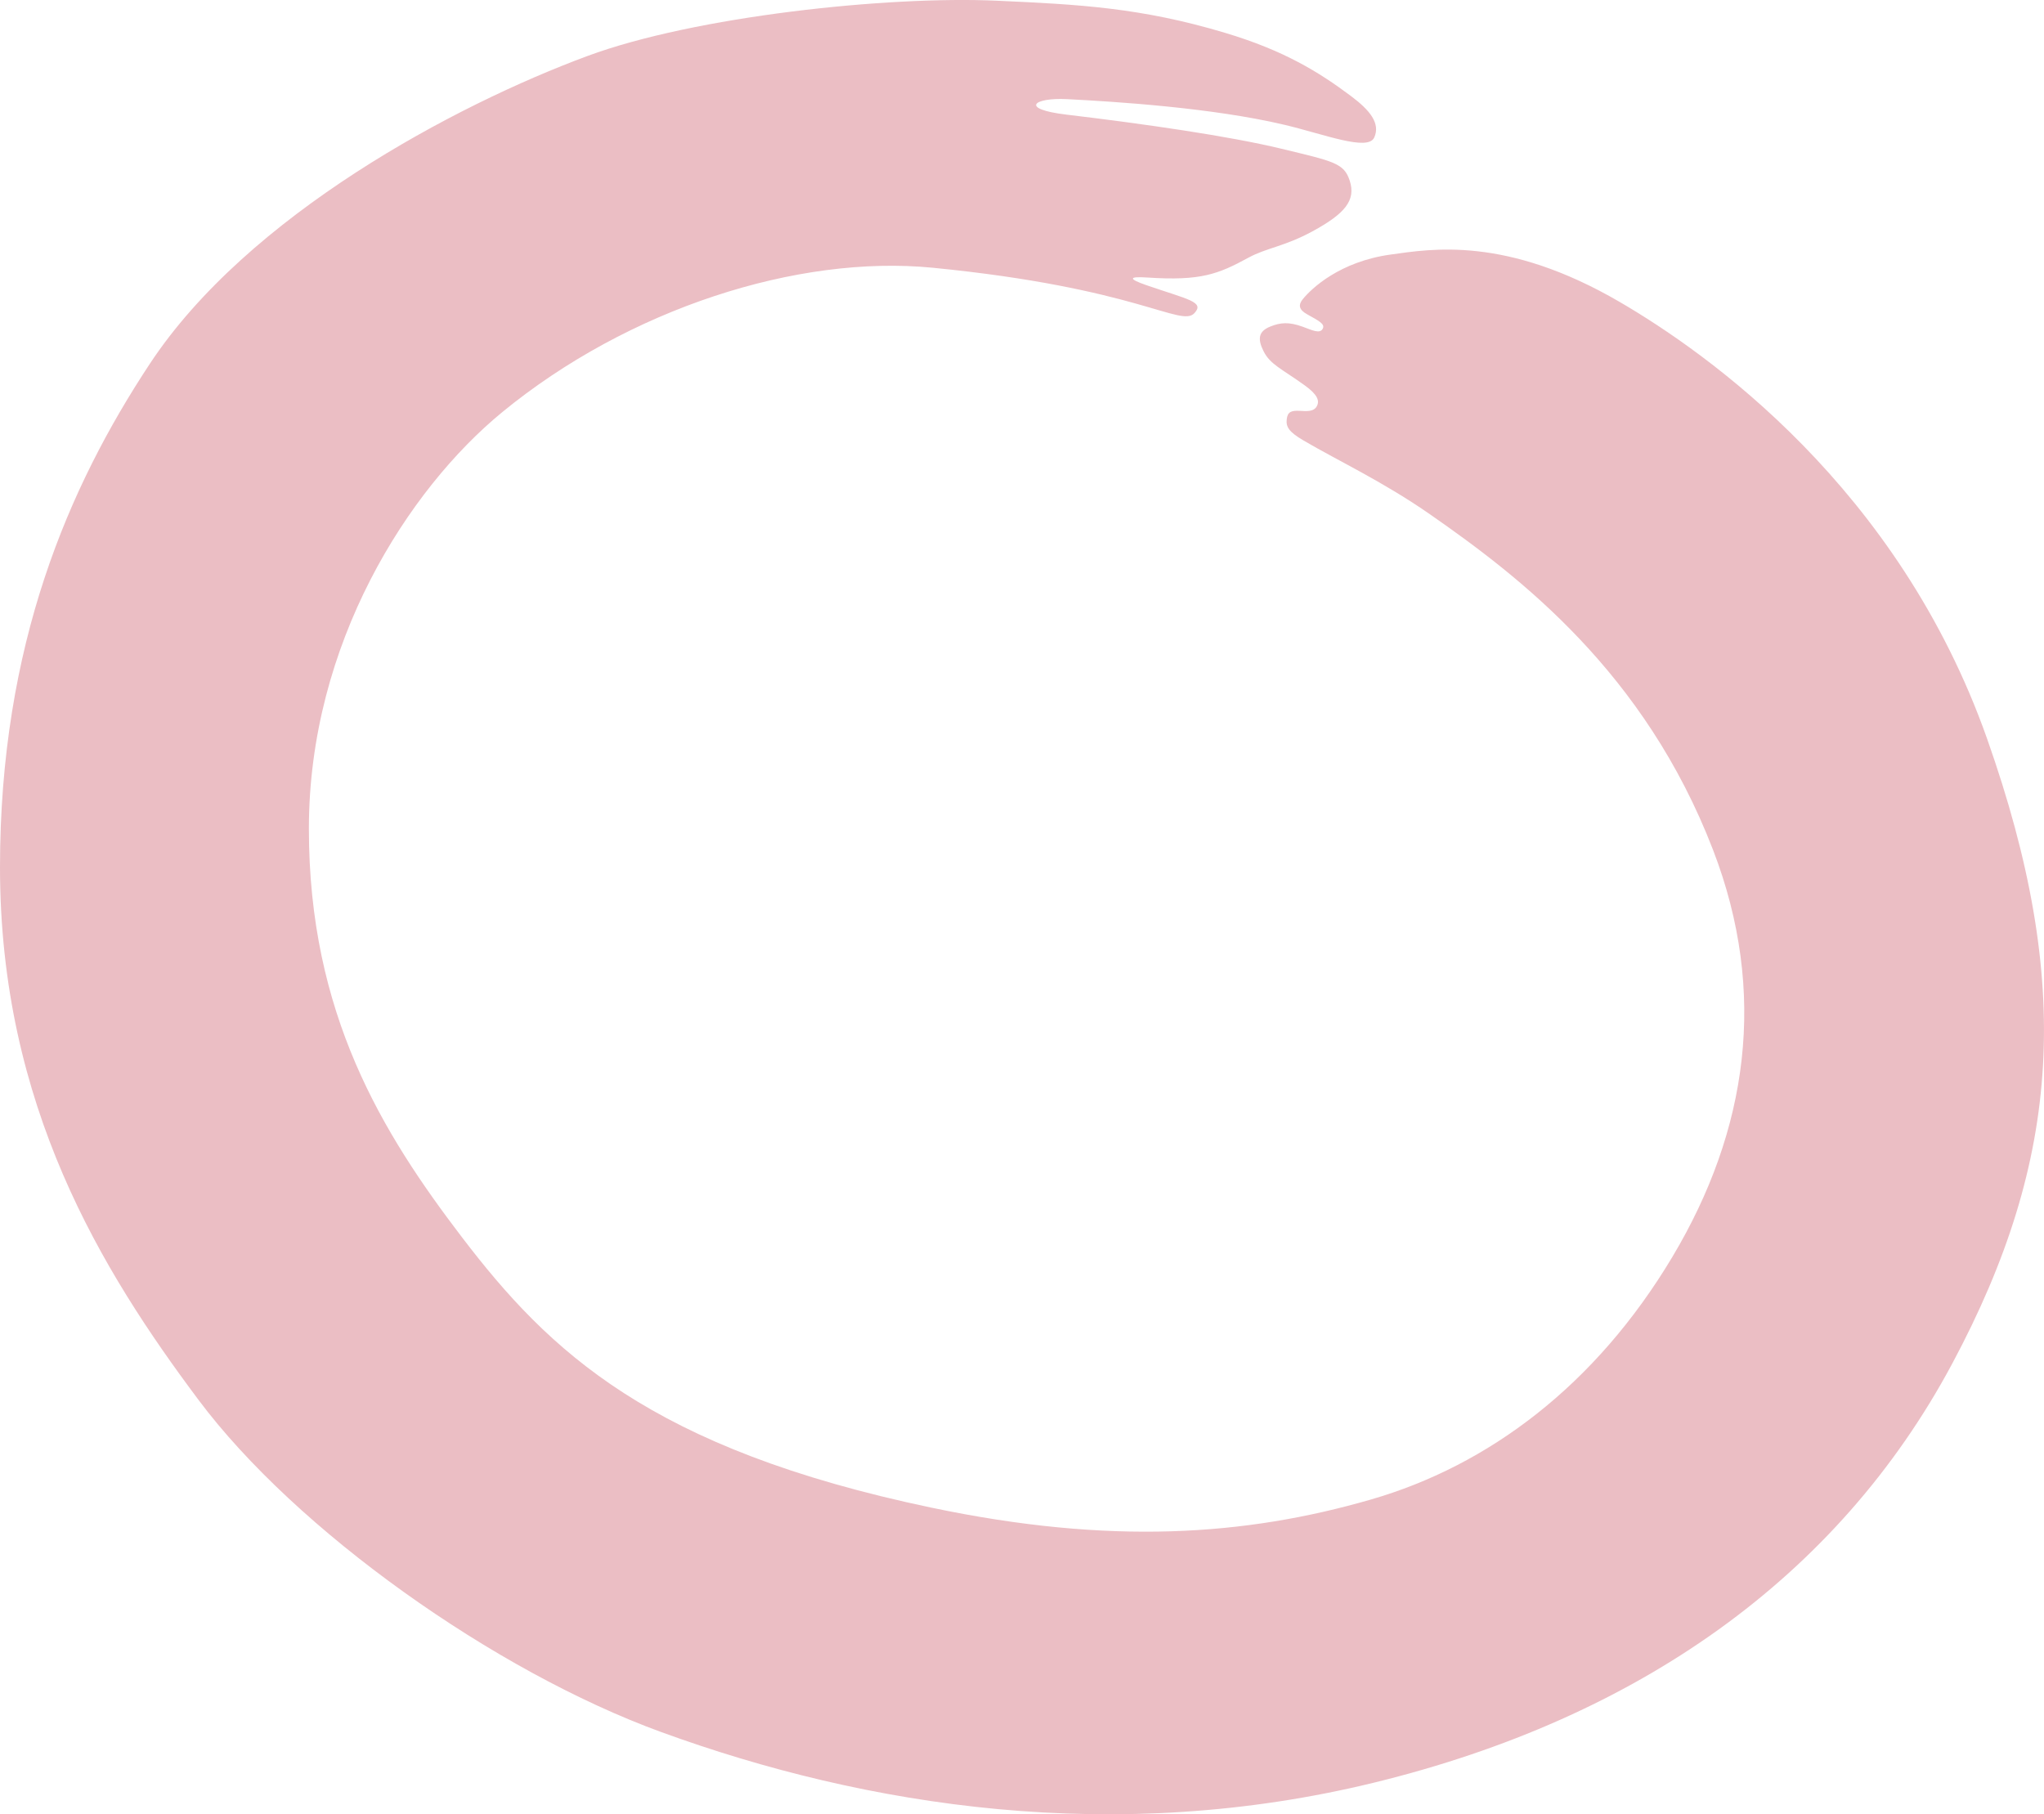 <?xml version="1.0" encoding="UTF-8"?><svg xmlns="http://www.w3.org/2000/svg" viewBox="0 0 880.06 781.28"><defs><style>.d{fill:#ebbec4;}</style></defs><g id="a"/><g id="b"><g id="c"><path class="d" d="M401.52,115.29c-58.11-5.7-130.97,17.64-185.29,62.2-40.34,33.1-83.24,99.56-83.24,179.39s31.67,131.01,65.9,175.89c37.5,49.15,81.18,91.1,202.22,116.47,76.89,16.12,134.89,12.16,189.21-3.54,50.37-14.56,96.63-49,129.78-104.54,32.44-54.33,41.14-113.66,17.48-175.13-29.47-76.56-83.19-117.6-121.72-144.44-20.35-14.18-39.48-23.02-54.62-31.91-6.32-3.71-7.62-5.85-7.22-9.19,.37-3.12,1.91-3.79,5.72-3.57,2.76,.16,5.72,.42,7.09-1.77,1.63-2.61,.22-5.4-5.08-9.21-10.07-7.24-14.84-8.98-17.71-14.69-2.67-5.3-2.21-8.56,2.84-10.61,4.46-1.81,8.07-2.09,14.03,.06,3.86,1.39,7.5,3.31,8.67,.71,.89-1.97-1.84-3.3-6.81-6.08-3.55-1.98-3.84-4.03-1.88-6.46,3.78-4.68,15.99-16.25,37.88-19.26,17.34-2.38,49.59-8.19,98.72,20.48,37.55,21.91,119.93,79.85,158.11,188.14,36.93,104.76,32.11,180.75-15,268.87-49.48,92.53-135.81,152.78-248.57,180.43-111.43,27.33-218.89,10.62-307.49-21.73-71.75-26.2-157.03-86.77-199.08-142.99C43.77,547.07,0,476.01,0,373.48c0-95.98,29.63-163.97,64.47-216.77C106.73,92.66,195.99,45.19,252.94,24.11,299.21,6.98,382.23-1.82,429.24,.31c35.16,1.6,61.94,2.93,98.42,13.89,25.1,7.54,40.11,16.72,54.18,27.29,8.01,6.02,12.6,11.67,9.84,17.74-2.74,6.02-21.58-1.44-38.51-5.45-31.13-7.39-72.84-10.01-93.79-11.09-14.38-.74-20.59,4.23-.28,6.66,33.75,4.03,69.97,9.23,92.59,14.69,22.62,5.46,27,6.2,29.45,13.78,2.74,8.47-2.08,14.2-16.06,21.8-12.1,6.58-19.7,7.07-27.51,11.32-13.1,7.12-20.51,10.1-43.57,8.57-7.78-.52-8.65,.46-.33,3.32,17.92,6.18,25.09,7.13,20.61,12-5.82,6.33-24.29-10.86-112.77-19.54Z"/></g></g></svg>